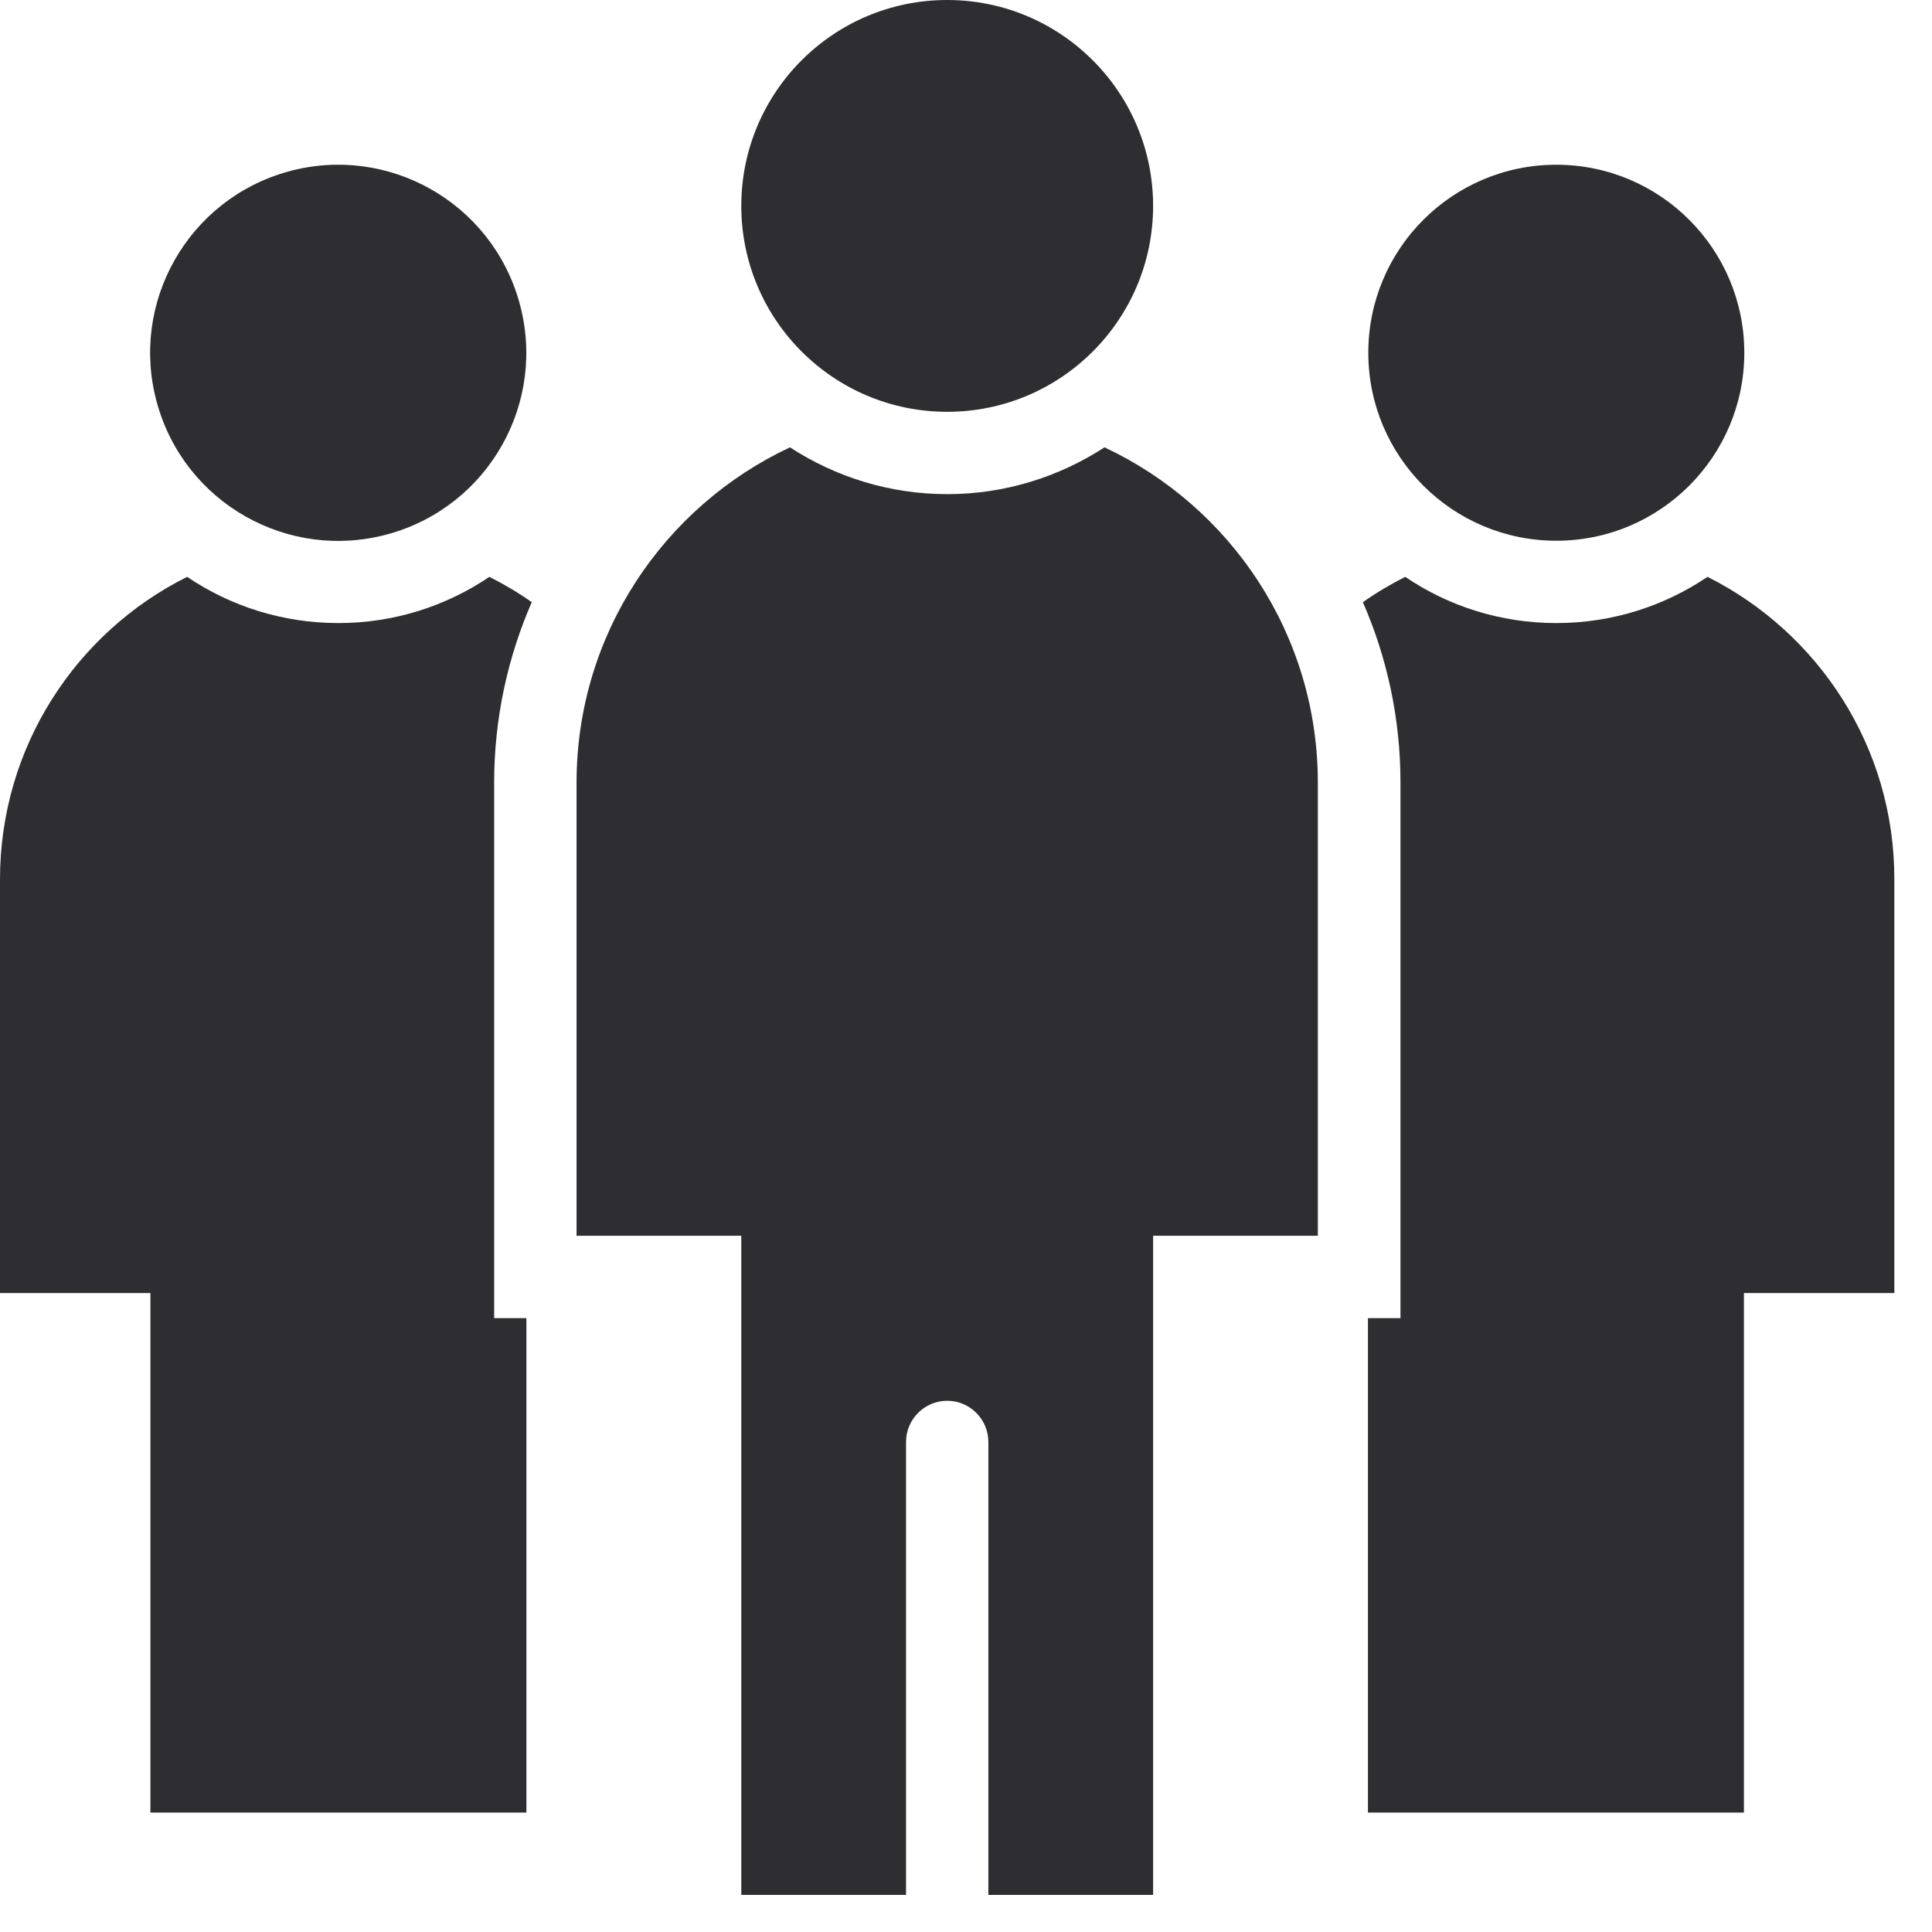<svg width="26" height="26" viewBox="0 0 26 26" fill="none" xmlns="http://www.w3.org/2000/svg">
<path d="M12.747 5.542C14.277 5.542 15.518 4.301 15.518 2.771C15.518 1.241 14.277 0 12.747 0C11.216 0 9.976 1.241 9.976 2.771C9.976 4.301 11.216 5.542 12.747 5.542Z" fill="#2E2D32"/>
<path d="M20.944 7.277C22.341 7.277 23.474 6.144 23.474 4.747C23.474 3.35 22.341 2.217 20.944 2.217C19.546 2.217 18.414 3.35 18.414 4.747C18.414 6.144 19.546 7.277 20.944 7.277Z" fill="#2E2D32"/>
<path d="M5.227 7.187C6.574 6.814 7.364 5.42 6.99 4.073C6.617 2.726 5.223 1.936 3.876 2.309C2.529 2.683 1.739 4.077 2.113 5.424C2.486 6.771 3.88 7.56 5.227 7.187Z" fill="#2E2D32"/>
<path d="M22.979 7.763C22.397 8.156 21.698 8.385 20.943 8.385C20.192 8.385 19.489 8.156 18.911 7.763C18.714 7.863 18.521 7.976 18.341 8.104C18.666 8.847 18.847 9.671 18.847 10.53V17.739H18.409V24.393H23.469V17.401H25.493V11.835C25.497 10.052 24.469 8.51 22.979 7.763Z" fill="#2E2D32"/>
<path d="M7.156 8.104C6.976 7.976 6.783 7.863 6.586 7.763C6.004 8.156 5.305 8.385 4.554 8.385C3.799 8.385 3.1 8.156 2.518 7.763C1.024 8.51 0 10.052 0 11.835V17.401H2.024V24.393H7.084V17.739H6.65V10.534C6.65 9.671 6.831 8.851 7.156 8.104Z" fill="#2E2D32"/>
<path d="M14.864 6.02C14.253 6.417 13.526 6.65 12.747 6.65C11.968 6.65 11.241 6.417 10.631 6.02C8.936 6.815 7.759 8.534 7.759 10.534V16.63H9.976V25.501H12.193V19.405C12.193 19.1 12.442 18.851 12.747 18.851C13.052 18.851 13.301 19.1 13.301 19.405V25.501H15.518V16.63H17.735V10.534C17.735 8.534 16.558 6.815 14.864 6.02Z" fill="#2E2D32"/>
</svg>

